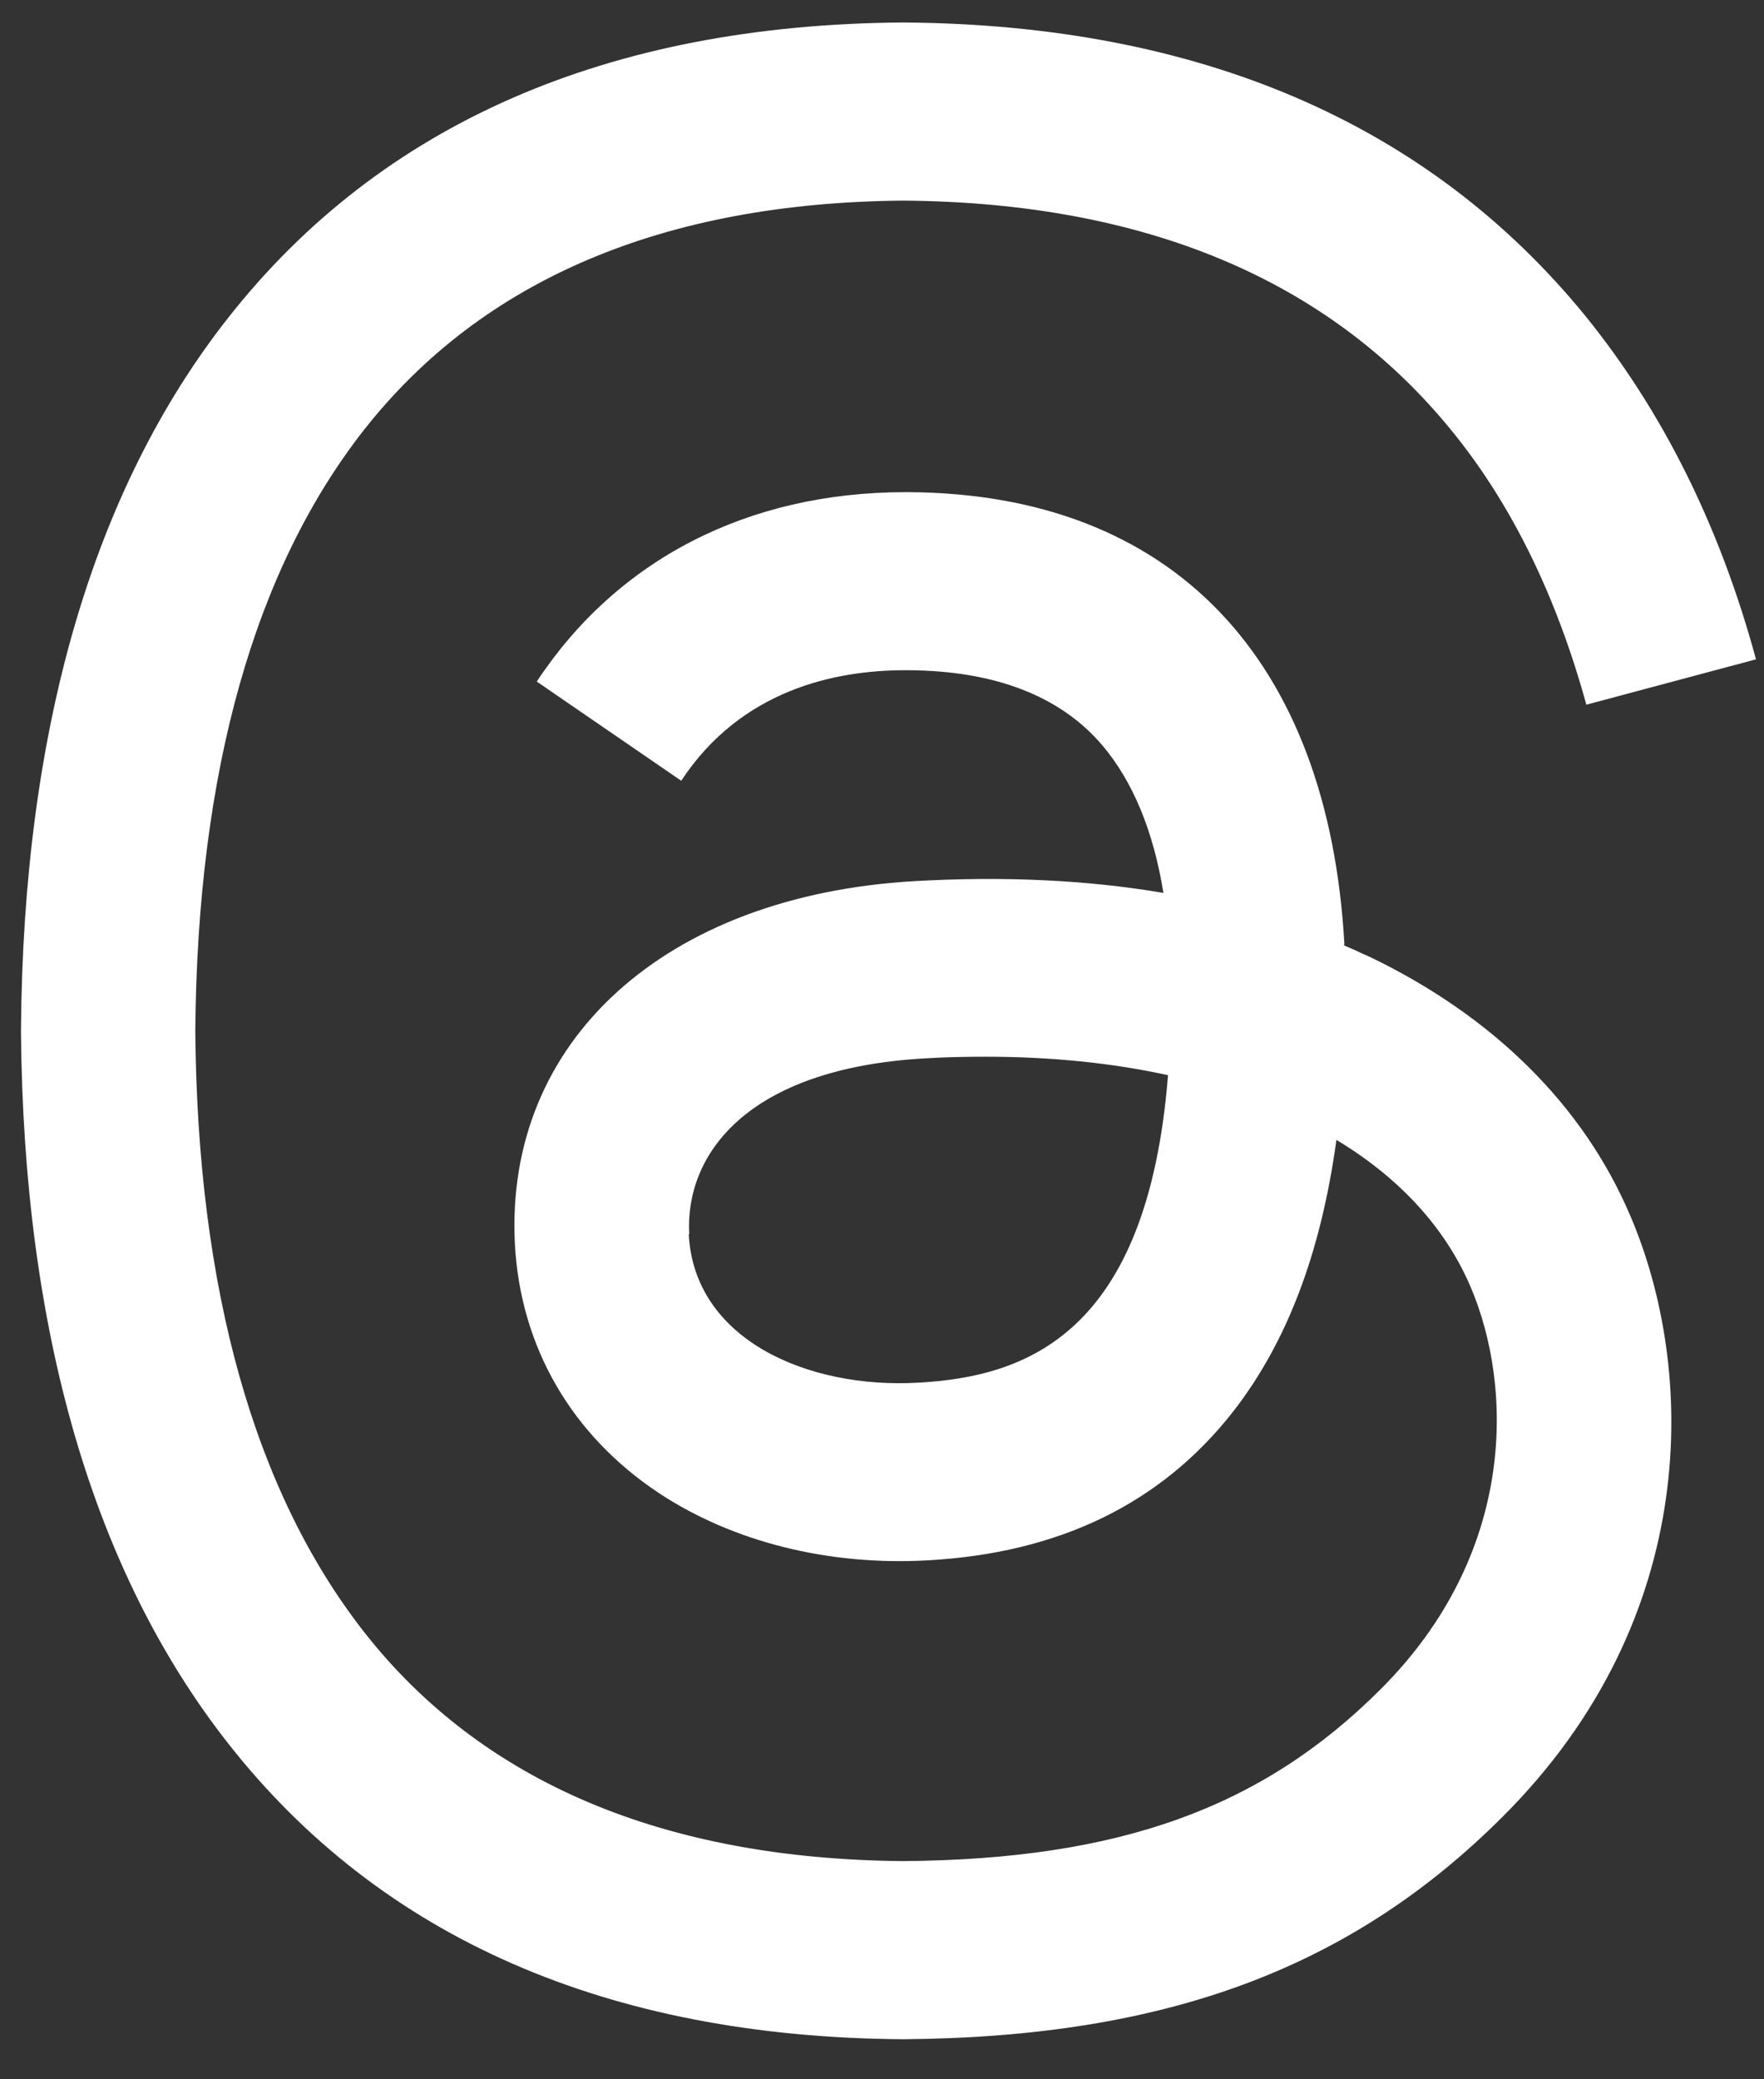 <svg width="28" height="33" viewBox="0 0 28 33" fill="none" xmlns="http://www.w3.org/2000/svg">
<rect x="0" y="0" width="28" height="33" fill="#333333" stroke="none"/>
<g clip-path="url(#clip0_214_2254)">
<path d="M21.333 15.004C21.48 15.064 21.613 15.131 21.753 15.191C23.7 16.131 25.127 17.537 25.873 19.284C26.92 21.717 27.02 25.671 23.853 28.831C21.44 31.244 18.5 32.331 14.347 32.364H14.327C9.647 32.331 6.053 30.757 3.633 27.684C1.48 24.951 0.373 21.144 0.333 16.377V16.357V16.344C0.367 11.577 1.473 7.771 3.627 5.037C6.047 1.964 9.647 0.391 14.327 0.357H14.347C19.033 0.391 22.673 1.957 25.167 5.017C26.393 6.531 27.3 8.351 27.873 10.464L25.18 11.184C24.707 9.464 23.993 7.997 23.033 6.824C21.087 4.437 18.167 3.211 14.333 3.184C10.533 3.217 7.66 4.437 5.787 6.811C4.04 9.031 3.133 12.244 3.1 16.357C3.133 20.471 4.04 23.684 5.787 25.911C7.653 28.284 10.533 29.504 14.333 29.537C17.76 29.511 20.027 28.697 21.913 26.811C24.067 24.664 24.027 22.024 23.34 20.417C22.933 19.471 22.2 18.684 21.213 18.091C20.967 19.884 20.427 21.311 19.567 22.411C18.427 23.864 16.807 24.651 14.72 24.764C13.147 24.851 11.633 24.471 10.46 23.697C9.073 22.777 8.26 21.377 8.173 19.744C8.007 16.524 10.553 14.211 14.52 13.984C15.927 13.904 17.247 13.964 18.467 14.171C18.307 13.184 17.98 12.397 17.493 11.824C16.827 11.044 15.787 10.644 14.413 10.637H14.367C13.26 10.637 11.767 10.944 10.813 12.391L8.52 10.817C9.8 8.877 11.873 7.811 14.373 7.811H14.427C18.6 7.837 21.087 10.444 21.34 14.991L21.327 15.004H21.333ZM10.933 19.591C11.02 21.264 12.827 22.044 14.573 21.944C16.28 21.851 18.213 21.184 18.54 17.064C17.66 16.871 16.687 16.771 15.647 16.771C15.327 16.771 15.007 16.777 14.687 16.797C11.827 16.957 10.873 18.344 10.94 19.584L10.933 19.591Z" fill="white"/>
</g>
<defs>
<clipPath id="clip0_214_2254">
<rect width="27.6" height="32.067" fill="white" transform="translate(0.3 0.357)"/>
</clipPath>
</defs>
</svg>
